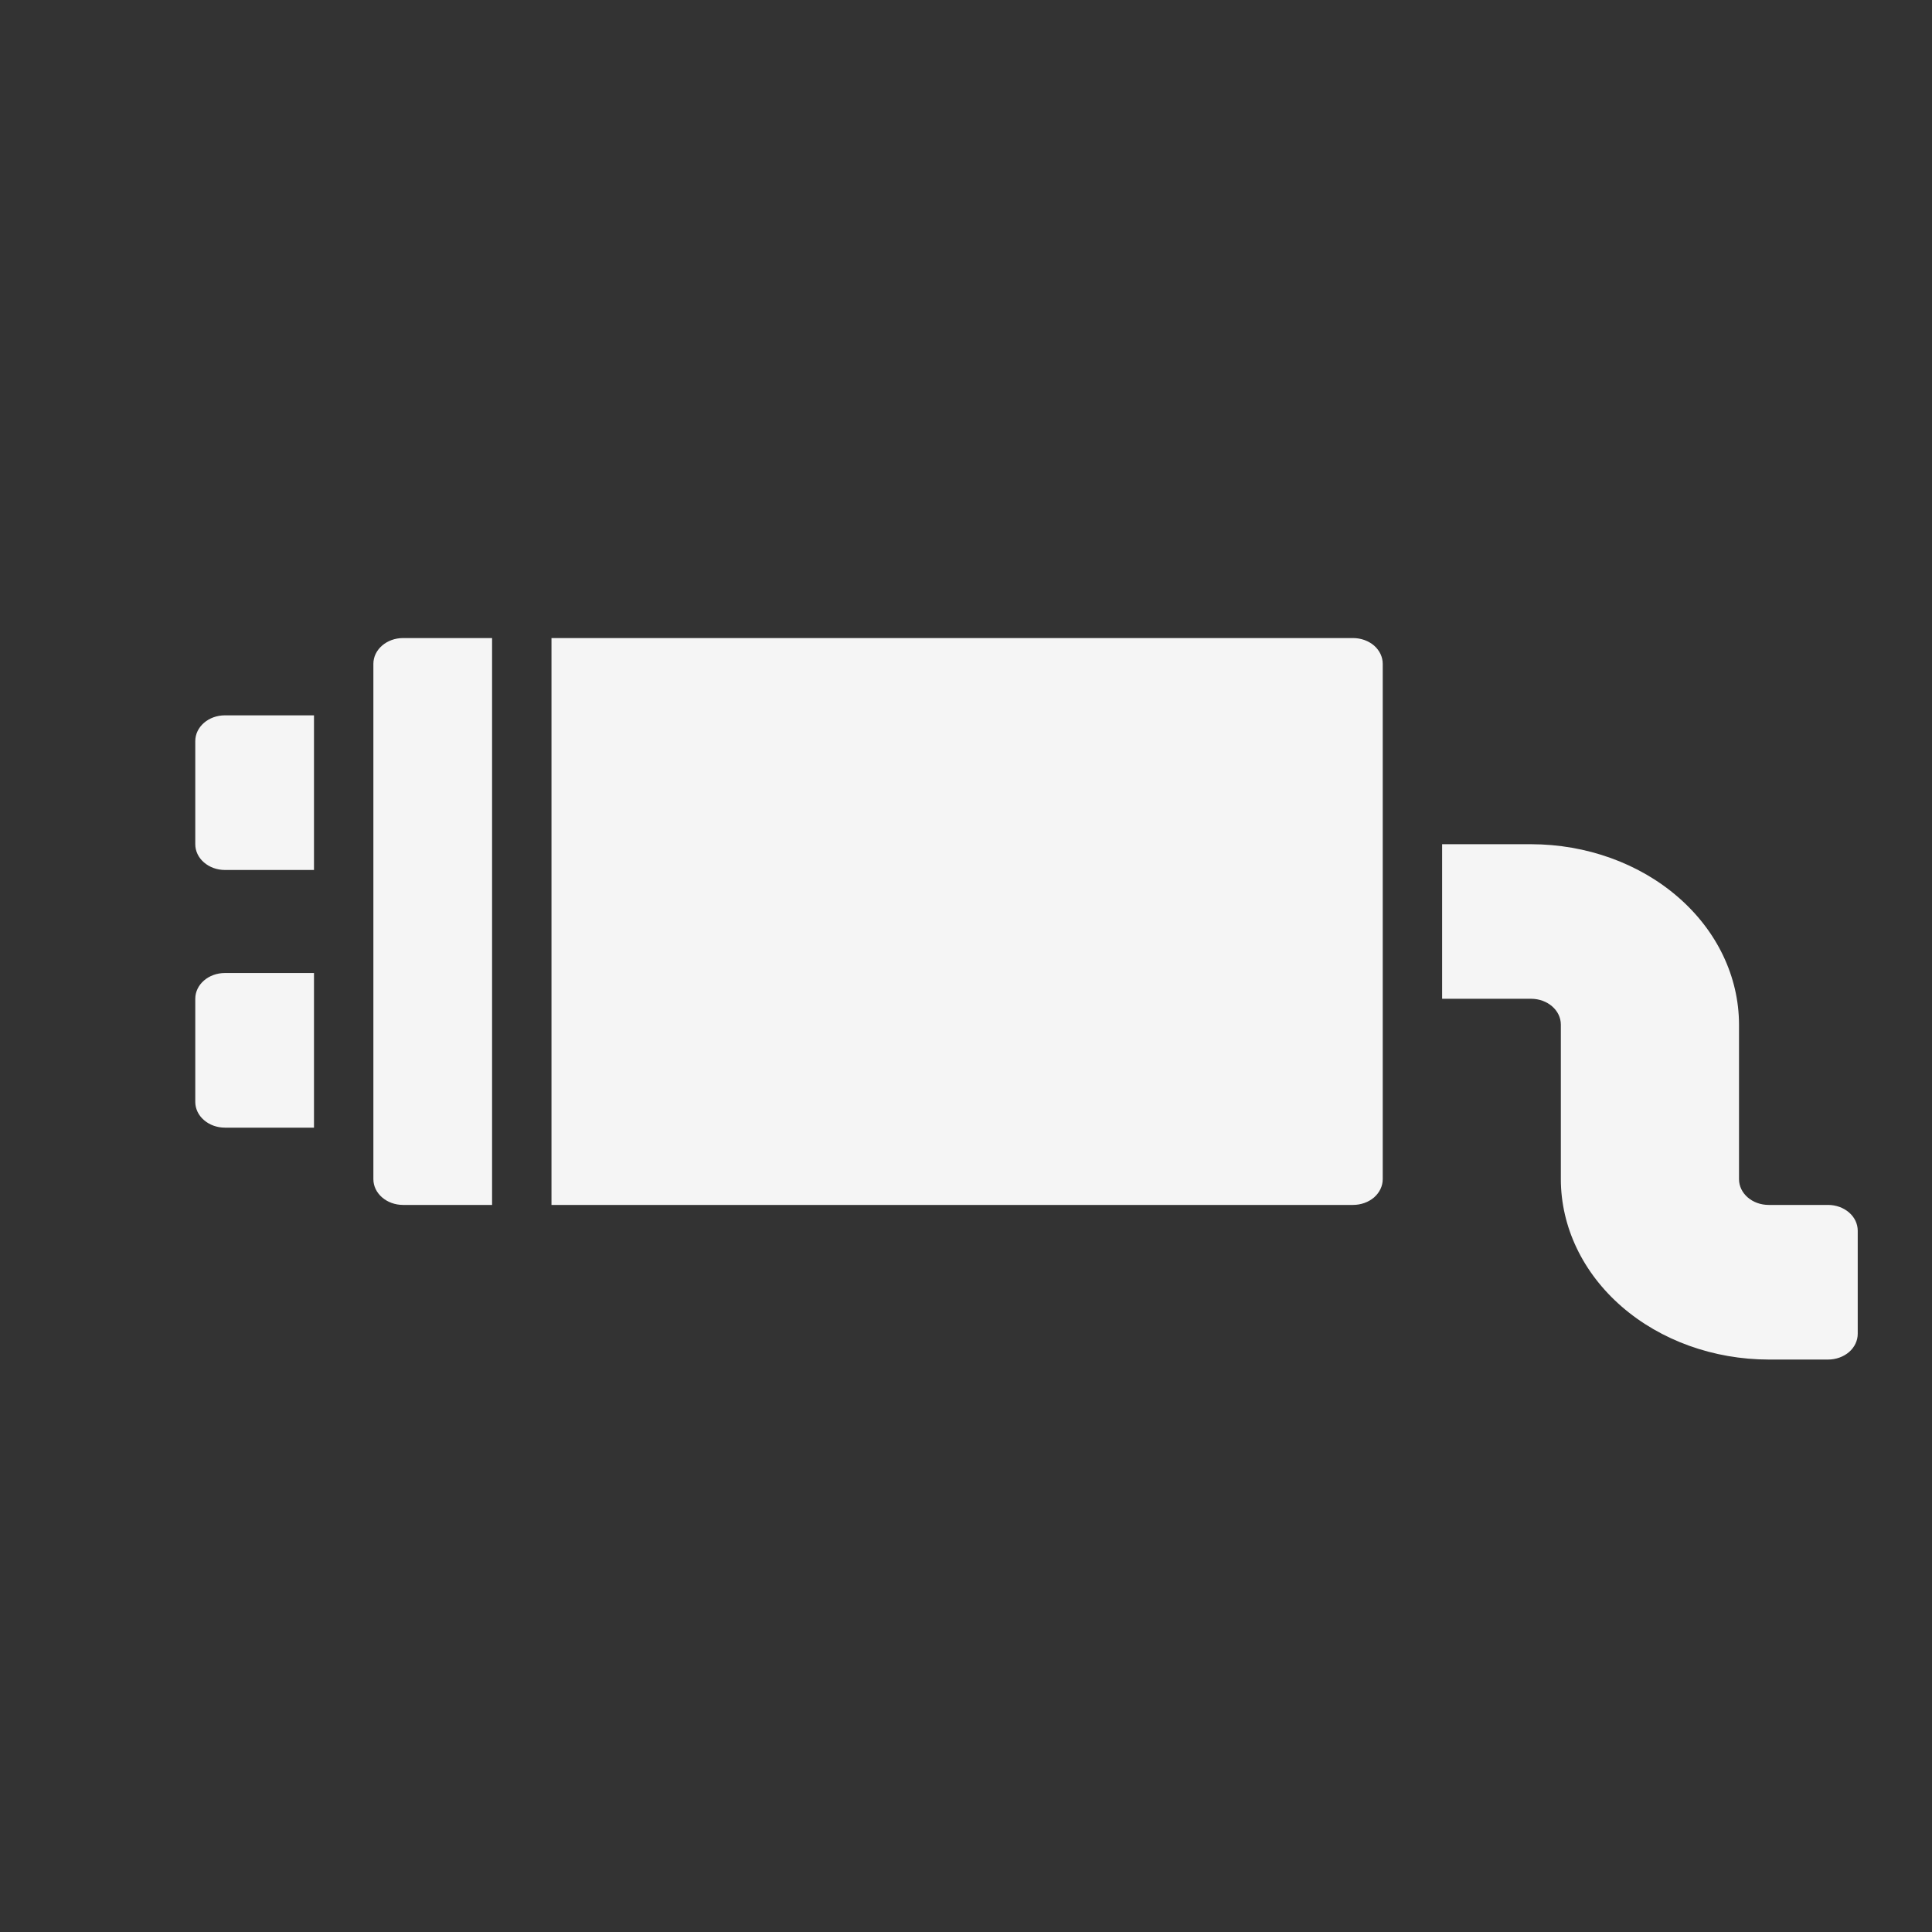 <?xml version="1.0" encoding="UTF-8"?>
<svg xmlns="http://www.w3.org/2000/svg" width="27" height="27" viewBox="0 0 27 27" fill="none">
  <rect x="0" y="0" width="27" height="27" fill="#333333" stroke="none"/>
  <path d="M5.633 8.917H6.877V16.839H5.633C5.404 16.839 5.218 16.678 5.218 16.479V9.277C5.218 9.078 5.404 8.917 5.633 8.917ZM18.909 8.917H7.707V16.839H18.909C19.019 16.839 19.125 16.801 19.203 16.734C19.28 16.666 19.324 16.575 19.324 16.479V9.277C19.324 9.181 19.28 9.09 19.203 9.022C19.125 8.955 19.019 8.917 18.909 8.917ZM25.547 16.839H24.718C24.488 16.839 24.303 16.678 24.303 16.479V14.319C24.302 13.65 23.996 13.009 23.451 12.537C22.907 12.064 22.168 11.799 21.398 11.798H20.154V13.958H21.398C21.628 13.959 21.813 14.12 21.813 14.319V16.479C21.814 17.148 22.12 17.788 22.665 18.261C23.209 18.733 23.948 18.999 24.718 19H25.547C25.657 19 25.763 18.962 25.841 18.895C25.919 18.827 25.962 18.735 25.962 18.64V17.2C25.962 17.104 25.919 17.012 25.841 16.945C25.763 16.877 25.657 16.839 25.547 16.839ZM2.729 10.357V11.798C2.729 11.893 2.772 11.985 2.85 12.052C2.928 12.12 3.033 12.158 3.143 12.158H4.388V9.997H3.143C2.914 9.997 2.729 10.158 2.729 10.357ZM2.729 13.958V15.399C2.729 15.494 2.772 15.586 2.85 15.653C2.928 15.721 3.033 15.759 3.143 15.759H4.388V13.598H3.143C2.914 13.598 2.729 13.759 2.729 13.958Z" fill="#F5F5F5"></path>
</svg>
